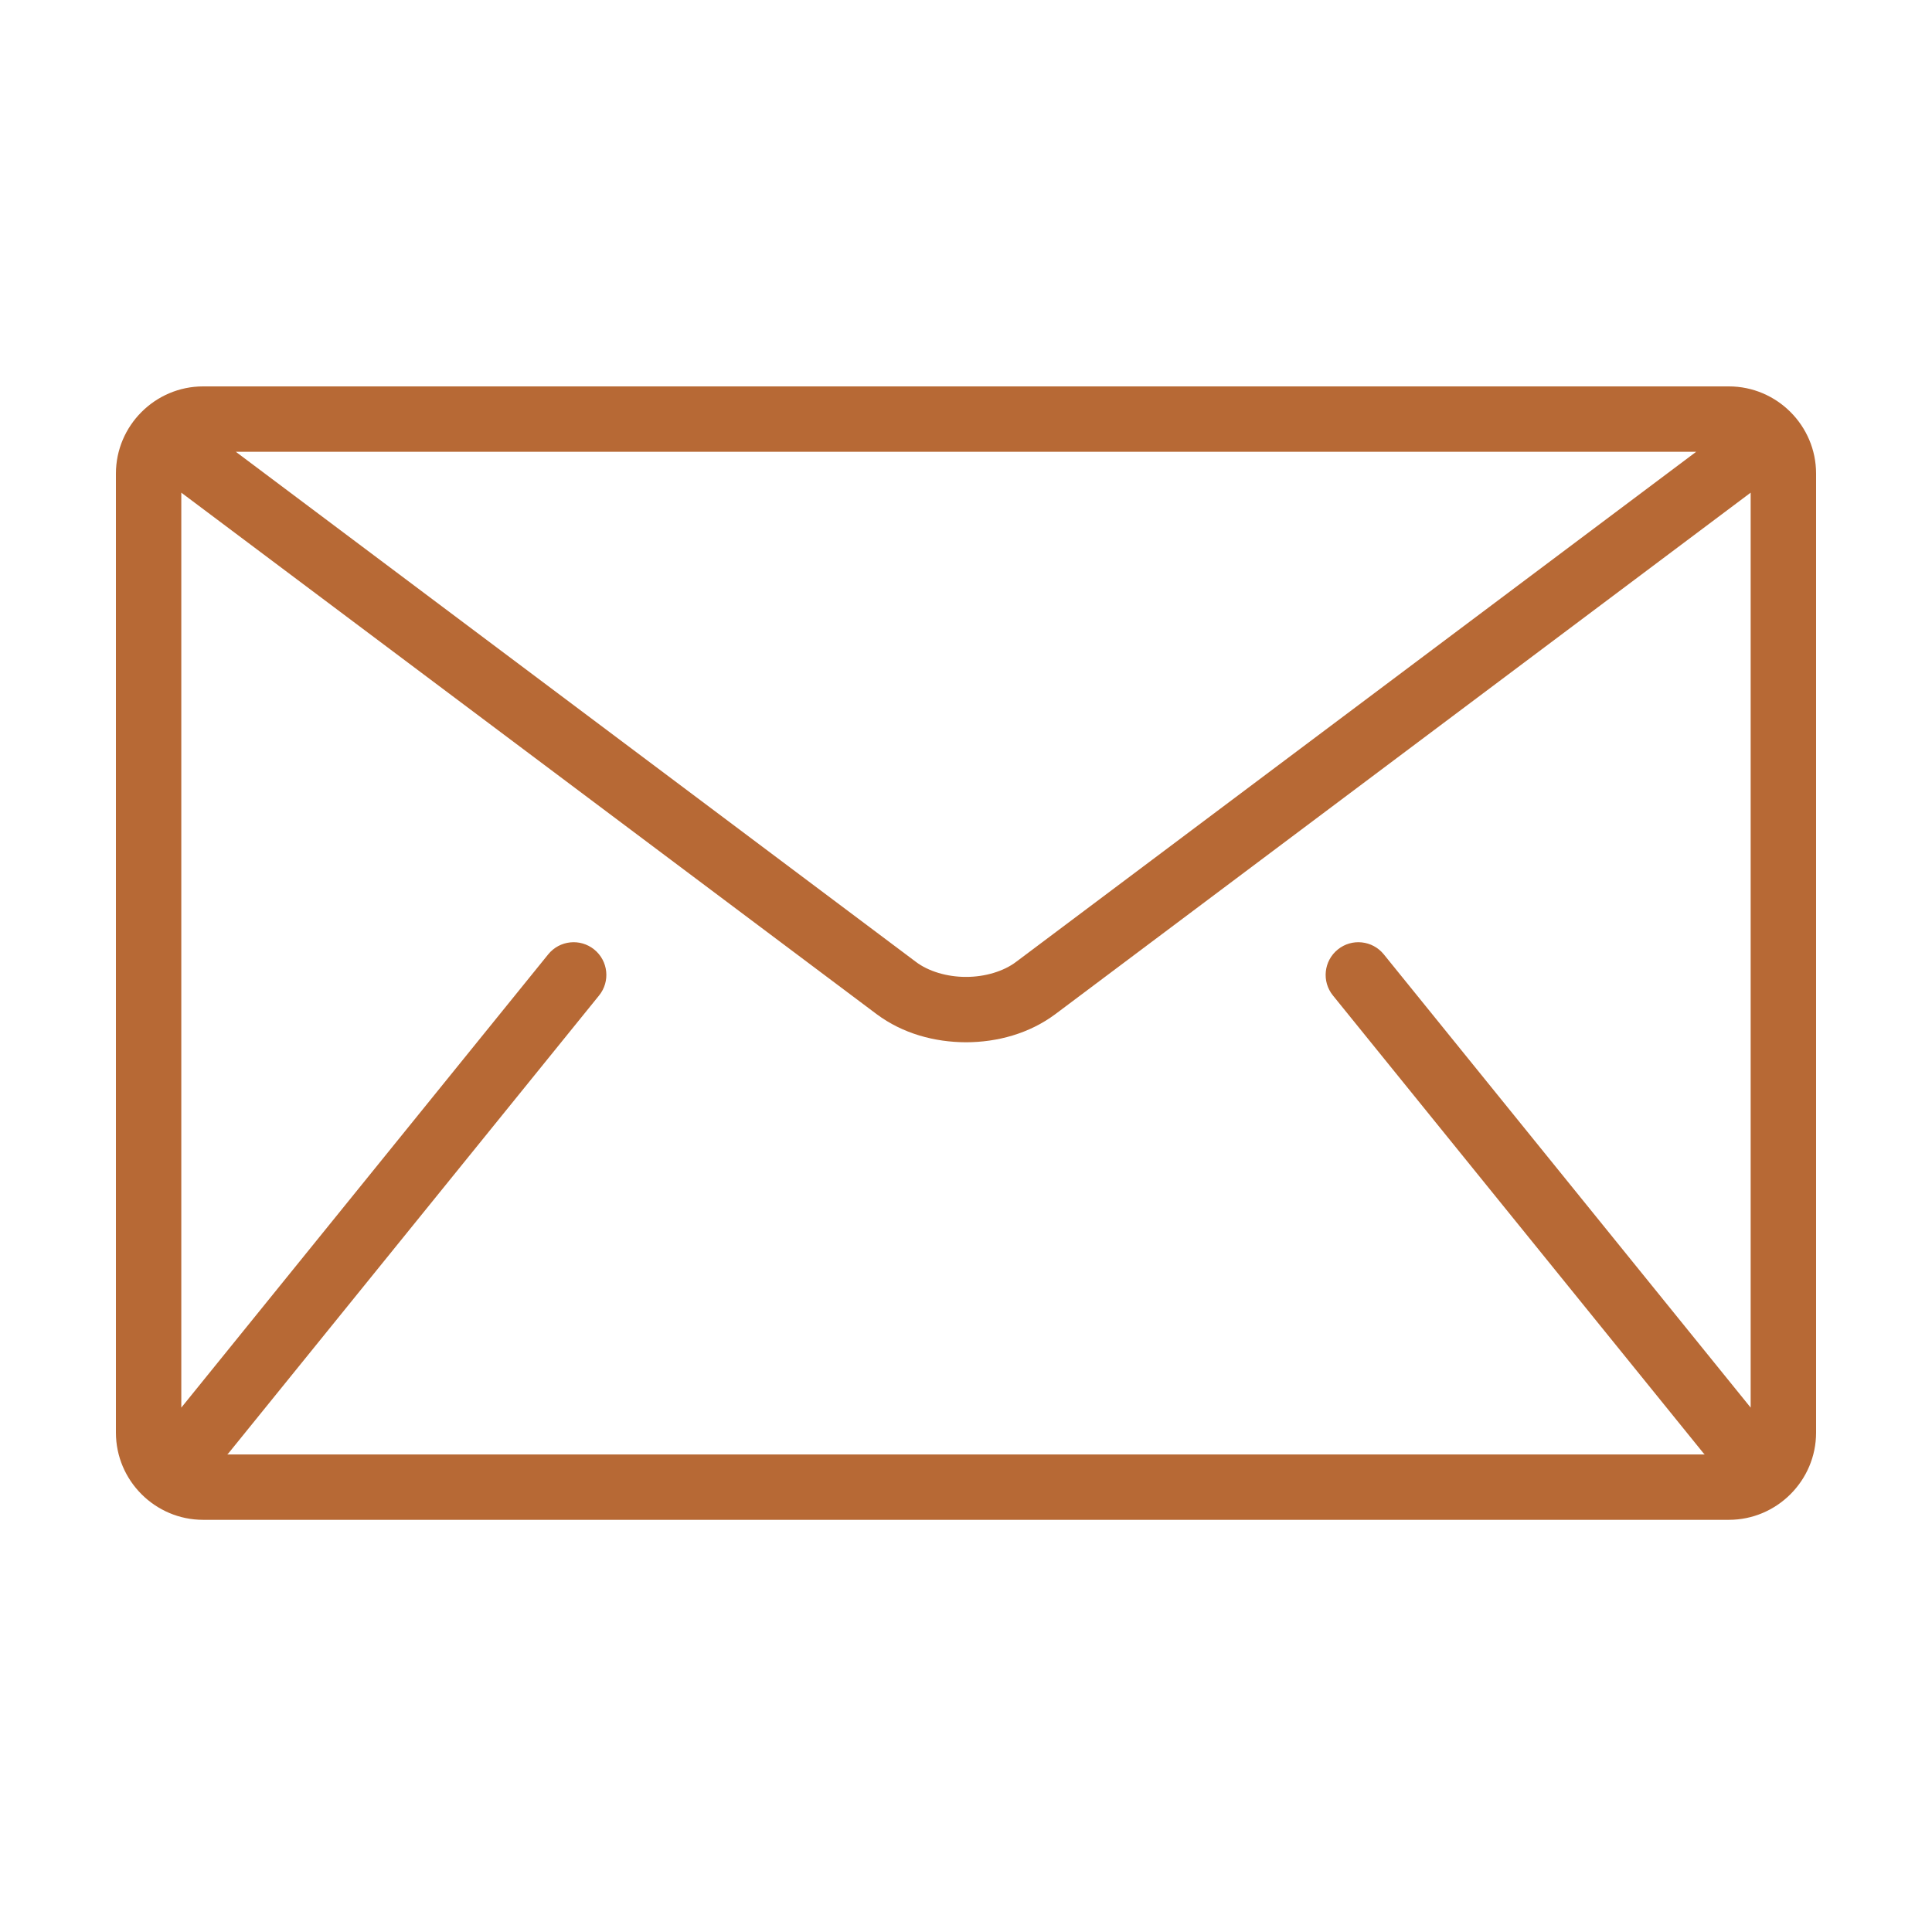 <svg width="50" height="50" viewBox="0 0 50 50" fill="none" xmlns="http://www.w3.org/2000/svg">
<path d="M44.743 10H5.256C4.015 10 3 11.015 3 12.256V37.077C3 38.318 4.015 39.333 5.256 39.333H44.743C45.984 39.333 47 38.318 47 37.077V12.256C47 11.015 45.985 10 44.743 10ZM43.897 11.692L26.298 24.892C25.982 25.133 25.496 25.284 25 25.282C24.504 25.284 24.018 25.133 23.702 24.892L6.103 11.692H43.897ZM34.496 25.763L44.086 37.609C44.095 37.621 44.107 37.63 44.117 37.641H5.883C5.893 37.63 5.905 37.621 5.914 37.609L15.504 25.763C15.798 25.4 15.742 24.867 15.378 24.573C15.015 24.279 14.482 24.335 14.188 24.698L4.692 36.429V12.75L22.687 26.246C23.363 26.75 24.186 26.971 25 26.974C25.812 26.972 26.636 26.75 27.312 26.246L45.307 12.75V36.429L35.812 24.698C35.518 24.335 34.984 24.279 34.622 24.573C34.258 24.867 34.202 25.4 34.496 25.763Z" fill="#B76935"/>
</svg>
